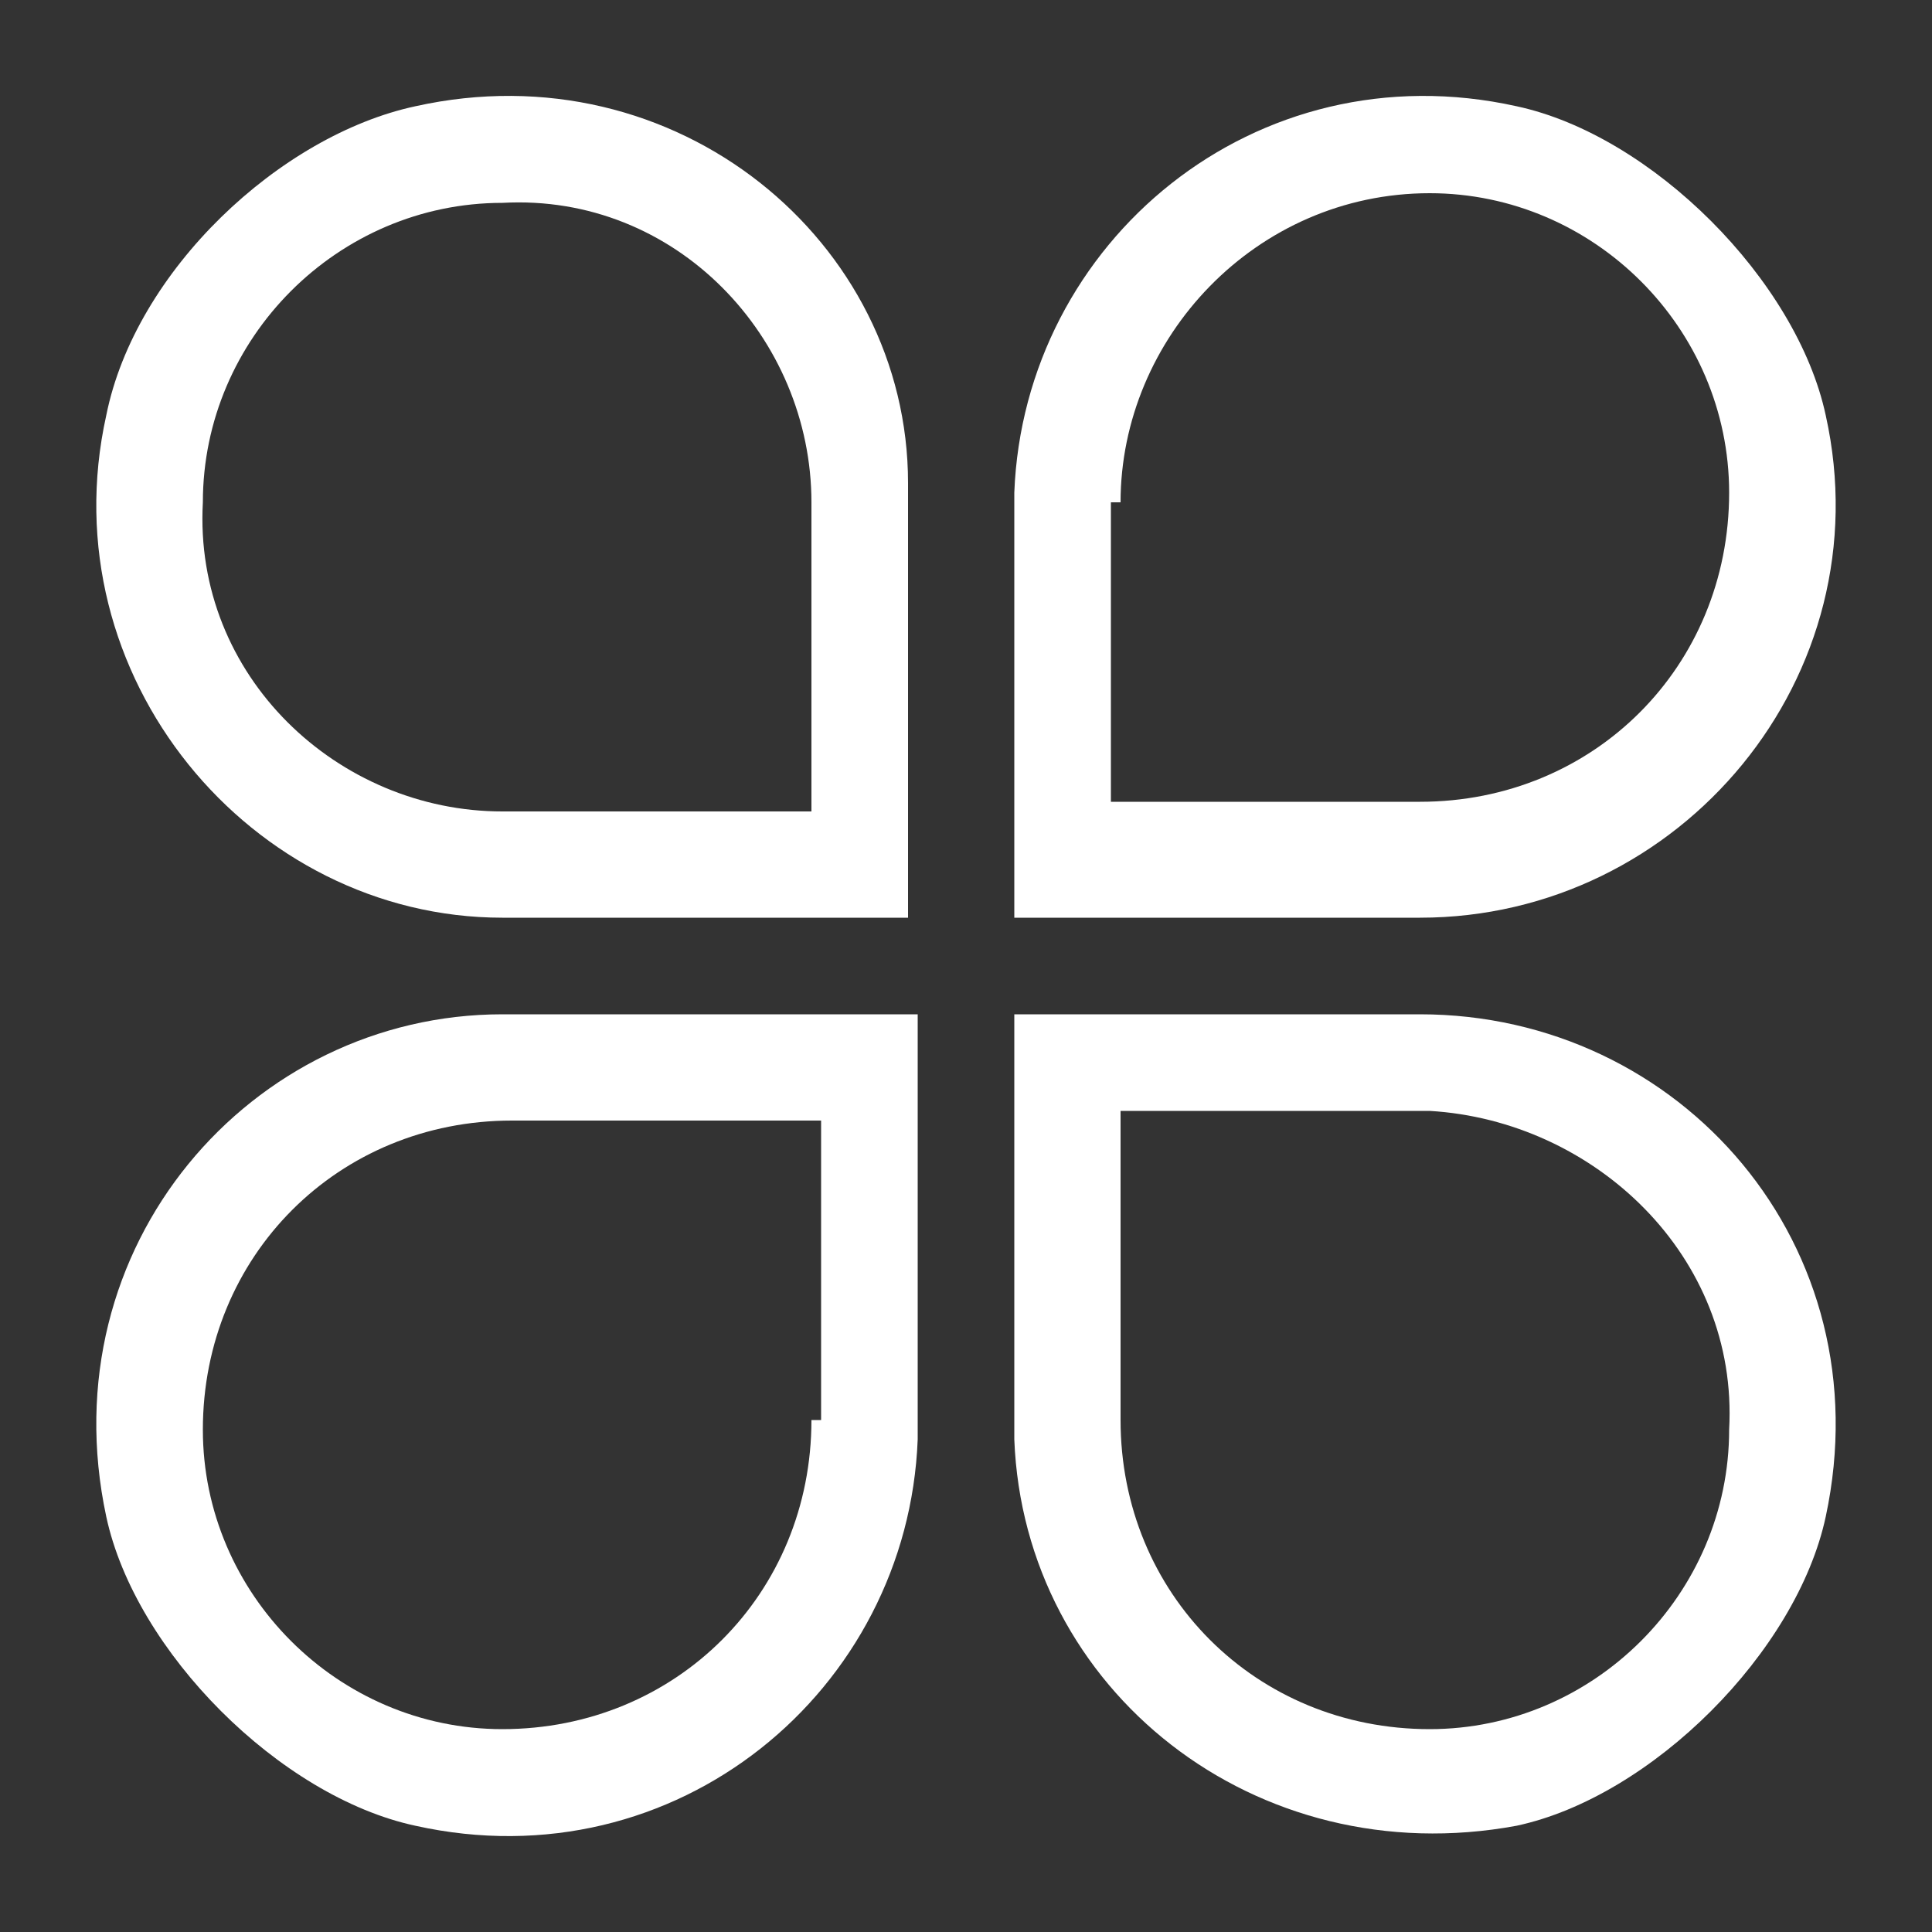 <?xml version="1.0" encoding="utf-8"?>
<!-- Generator: Adobe Illustrator 22.1.0, SVG Export Plug-In . SVG Version: 6.00 Build 0)  -->
<svg version="1.1" id="图层_1" xmlns="http://www.w3.org/2000/svg" xmlns:xlink="http://www.w3.org/1999/xlink" x="0px" y="0px"
	 viewBox="0 0 20 20" style="enable-background:new 0 0 20 20;" xml:space="preserve">
<rect x="0" y="0" width="20" height="20" fill="#333333" stroke="none"/>
<style type="text/css">
	.st0{fill:#FFFFFF;}
</style>
<g>
	<path class="st0" d="M4.3,1.1C2.9,1.4,1.4,2.8,1.1,4.3C0.5,7,2.6,9.5,5.2,9.5h4.2V5h0C9.4,2.5,7,0.5,4.3,1.1L4.3,1.1z M8.4,8.4H5.2
		C3.5,8.4,2,7,2.1,5.2c0-1.7,1.4-3.1,3.1-3.1C7,2,8.4,3.5,8.4,5.2V8.4z M8.4,8.4"/>
	<path class="st0" d="M18.9,4.3c-0.3-1.4-1.8-2.9-3.2-3.2c-2.7-0.6-5.1,1.4-5.2,4h0v4.4h4.2C17.4,9.5,19.5,7,18.9,4.3L18.9,4.3z
		 M11.6,5.2C11.6,3.5,13,2,14.8,2c1.7,0,3.1,1.4,3.1,3.1c0,1.8-1.4,3.2-3.2,3.2h-3.2V5.2z M11.6,5.2"/>
	<path class="st0" d="M1.1,15.7c0.3,1.4,1.8,2.9,3.2,3.2c2.7,0.6,5.1-1.4,5.2-4h0v-4.4H5.2C2.6,10.5,0.5,12.9,1.1,15.7L1.1,15.7z
		 M8.4,14.7c0,1.8-1.4,3.2-3.2,3.2c-1.7,0-3.1-1.4-3.1-3.1c0-1.8,1.4-3.2,3.2-3.2h3.2V14.7z M8.4,14.7"/>
	<path class="st0" d="M14.7,10.5h-4.2v4.4h0c0.1,2.6,2.5,4.5,5.2,4c1.4-0.3,2.9-1.8,3.2-3.2C19.5,12.9,17.4,10.5,14.7,10.5
		L14.7,10.5z M17.9,14.8c0,1.7-1.4,3.1-3.1,3.1c-1.8,0-3.2-1.4-3.2-3.2v-3.2h3.2C16.5,11.6,18,13,17.9,14.8L17.9,14.8z M17.9,14.8"
		/>
</g>
</svg>
